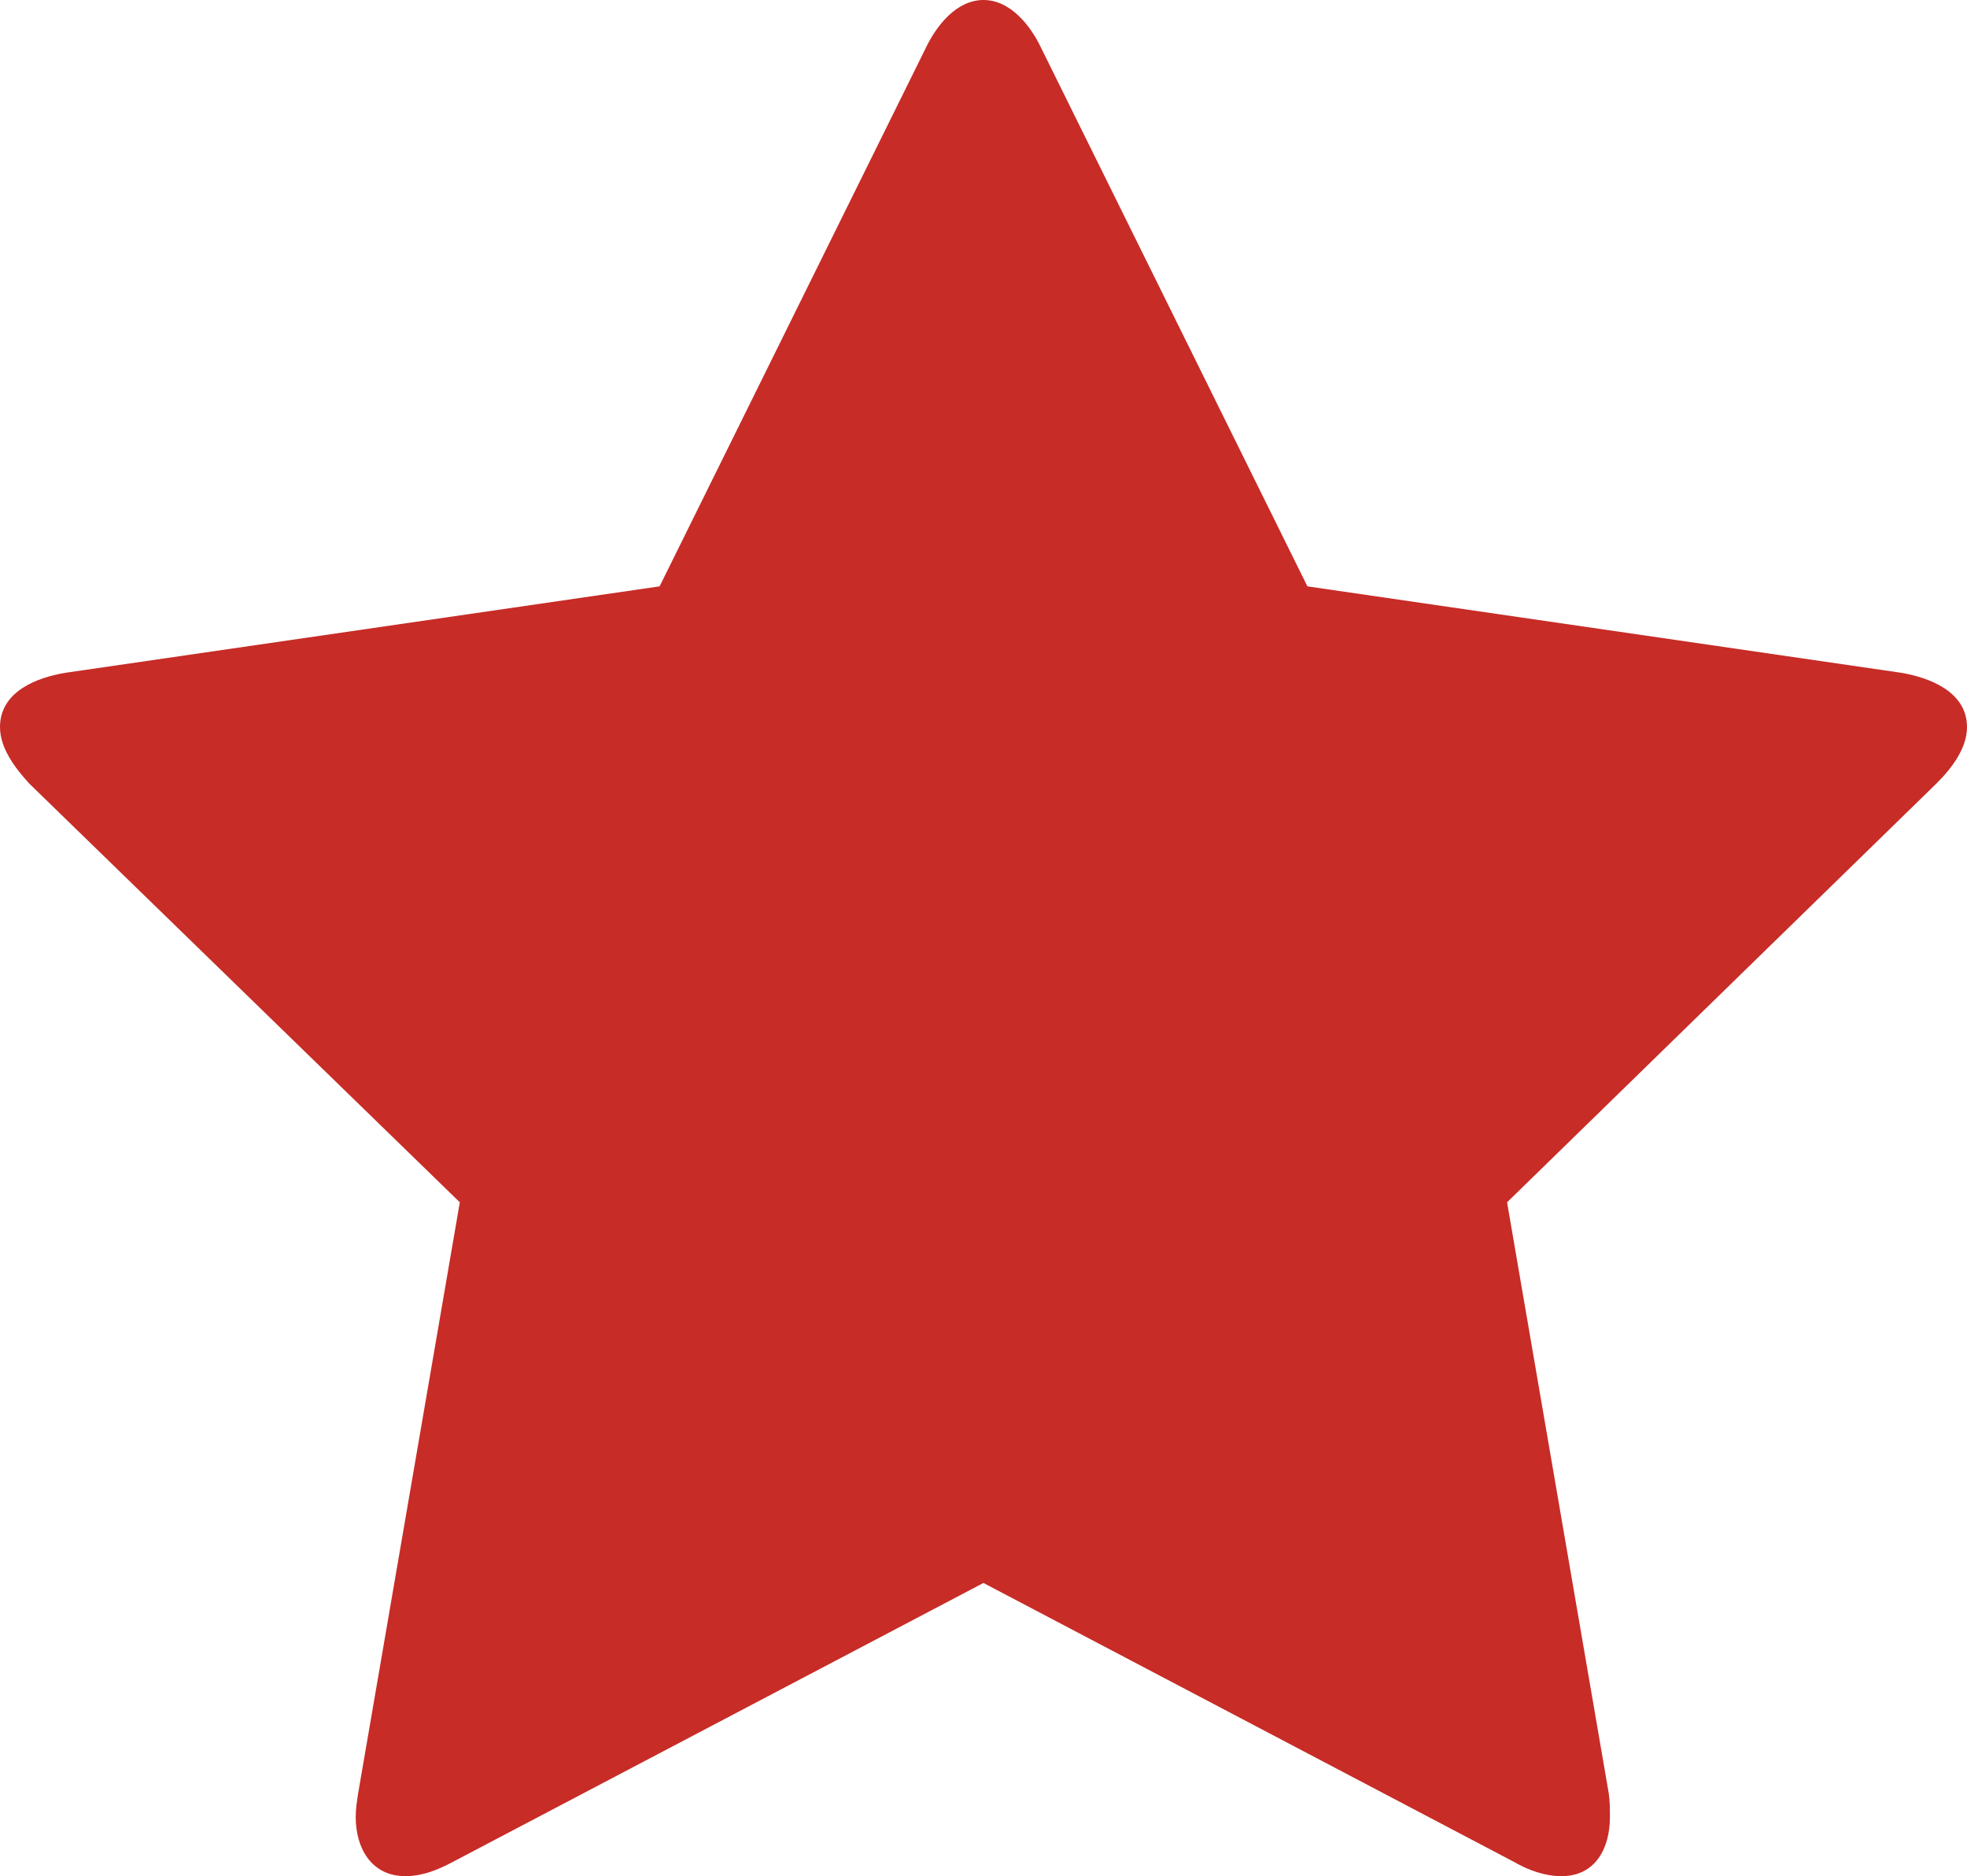 <?xml version="1.0" encoding="utf-8"?>
<!-- Generator: Adobe Illustrator 16.0.4, SVG Export Plug-In . SVG Version: 6.00 Build 0)  -->
<!DOCTYPE svg PUBLIC "-//W3C//DTD SVG 1.1//EN" "http://www.w3.org/Graphics/SVG/1.1/DTD/svg11.dtd">
<svg version="1.1" id="Layer_1" xmlns="http://www.w3.org/2000/svg" xmlns:xlink="http://www.w3.org/1999/xlink" x="0px" y="0px"
	 width="31.84px" height="30.366px" viewBox="0 0 31.84 30.366" enable-background="new 0 0 31.84 30.366" xml:space="preserve">
<path fill="#C72C27" d="M31.84,11.768c0-0.574-0.612-0.804-1.071-0.88L21.163,9.49l-4.306-8.706C16.686,0.42,16.359,0,15.92,0
	c-0.44,0-0.766,0.42-0.938,0.784L10.677,9.49l-9.605,1.397C0.593,10.964,0,11.193,0,11.768c0,0.344,0.249,0.67,0.478,0.918
	l6.965,6.773l-1.646,9.567c-0.02,0.134-0.039,0.249-0.039,0.383c0,0.497,0.249,0.956,0.804,0.956c0.268,0,0.517-0.096,0.765-0.229
	l8.592-4.516l8.591,4.516c0.229,0.133,0.498,0.229,0.766,0.229c0.555,0,0.784-0.459,0.784-0.956c0-0.134,0-0.249-0.019-0.383
	l-1.646-9.567l6.945-6.773C31.591,12.438,31.84,12.112,31.84,11.768z"/>
</svg>
